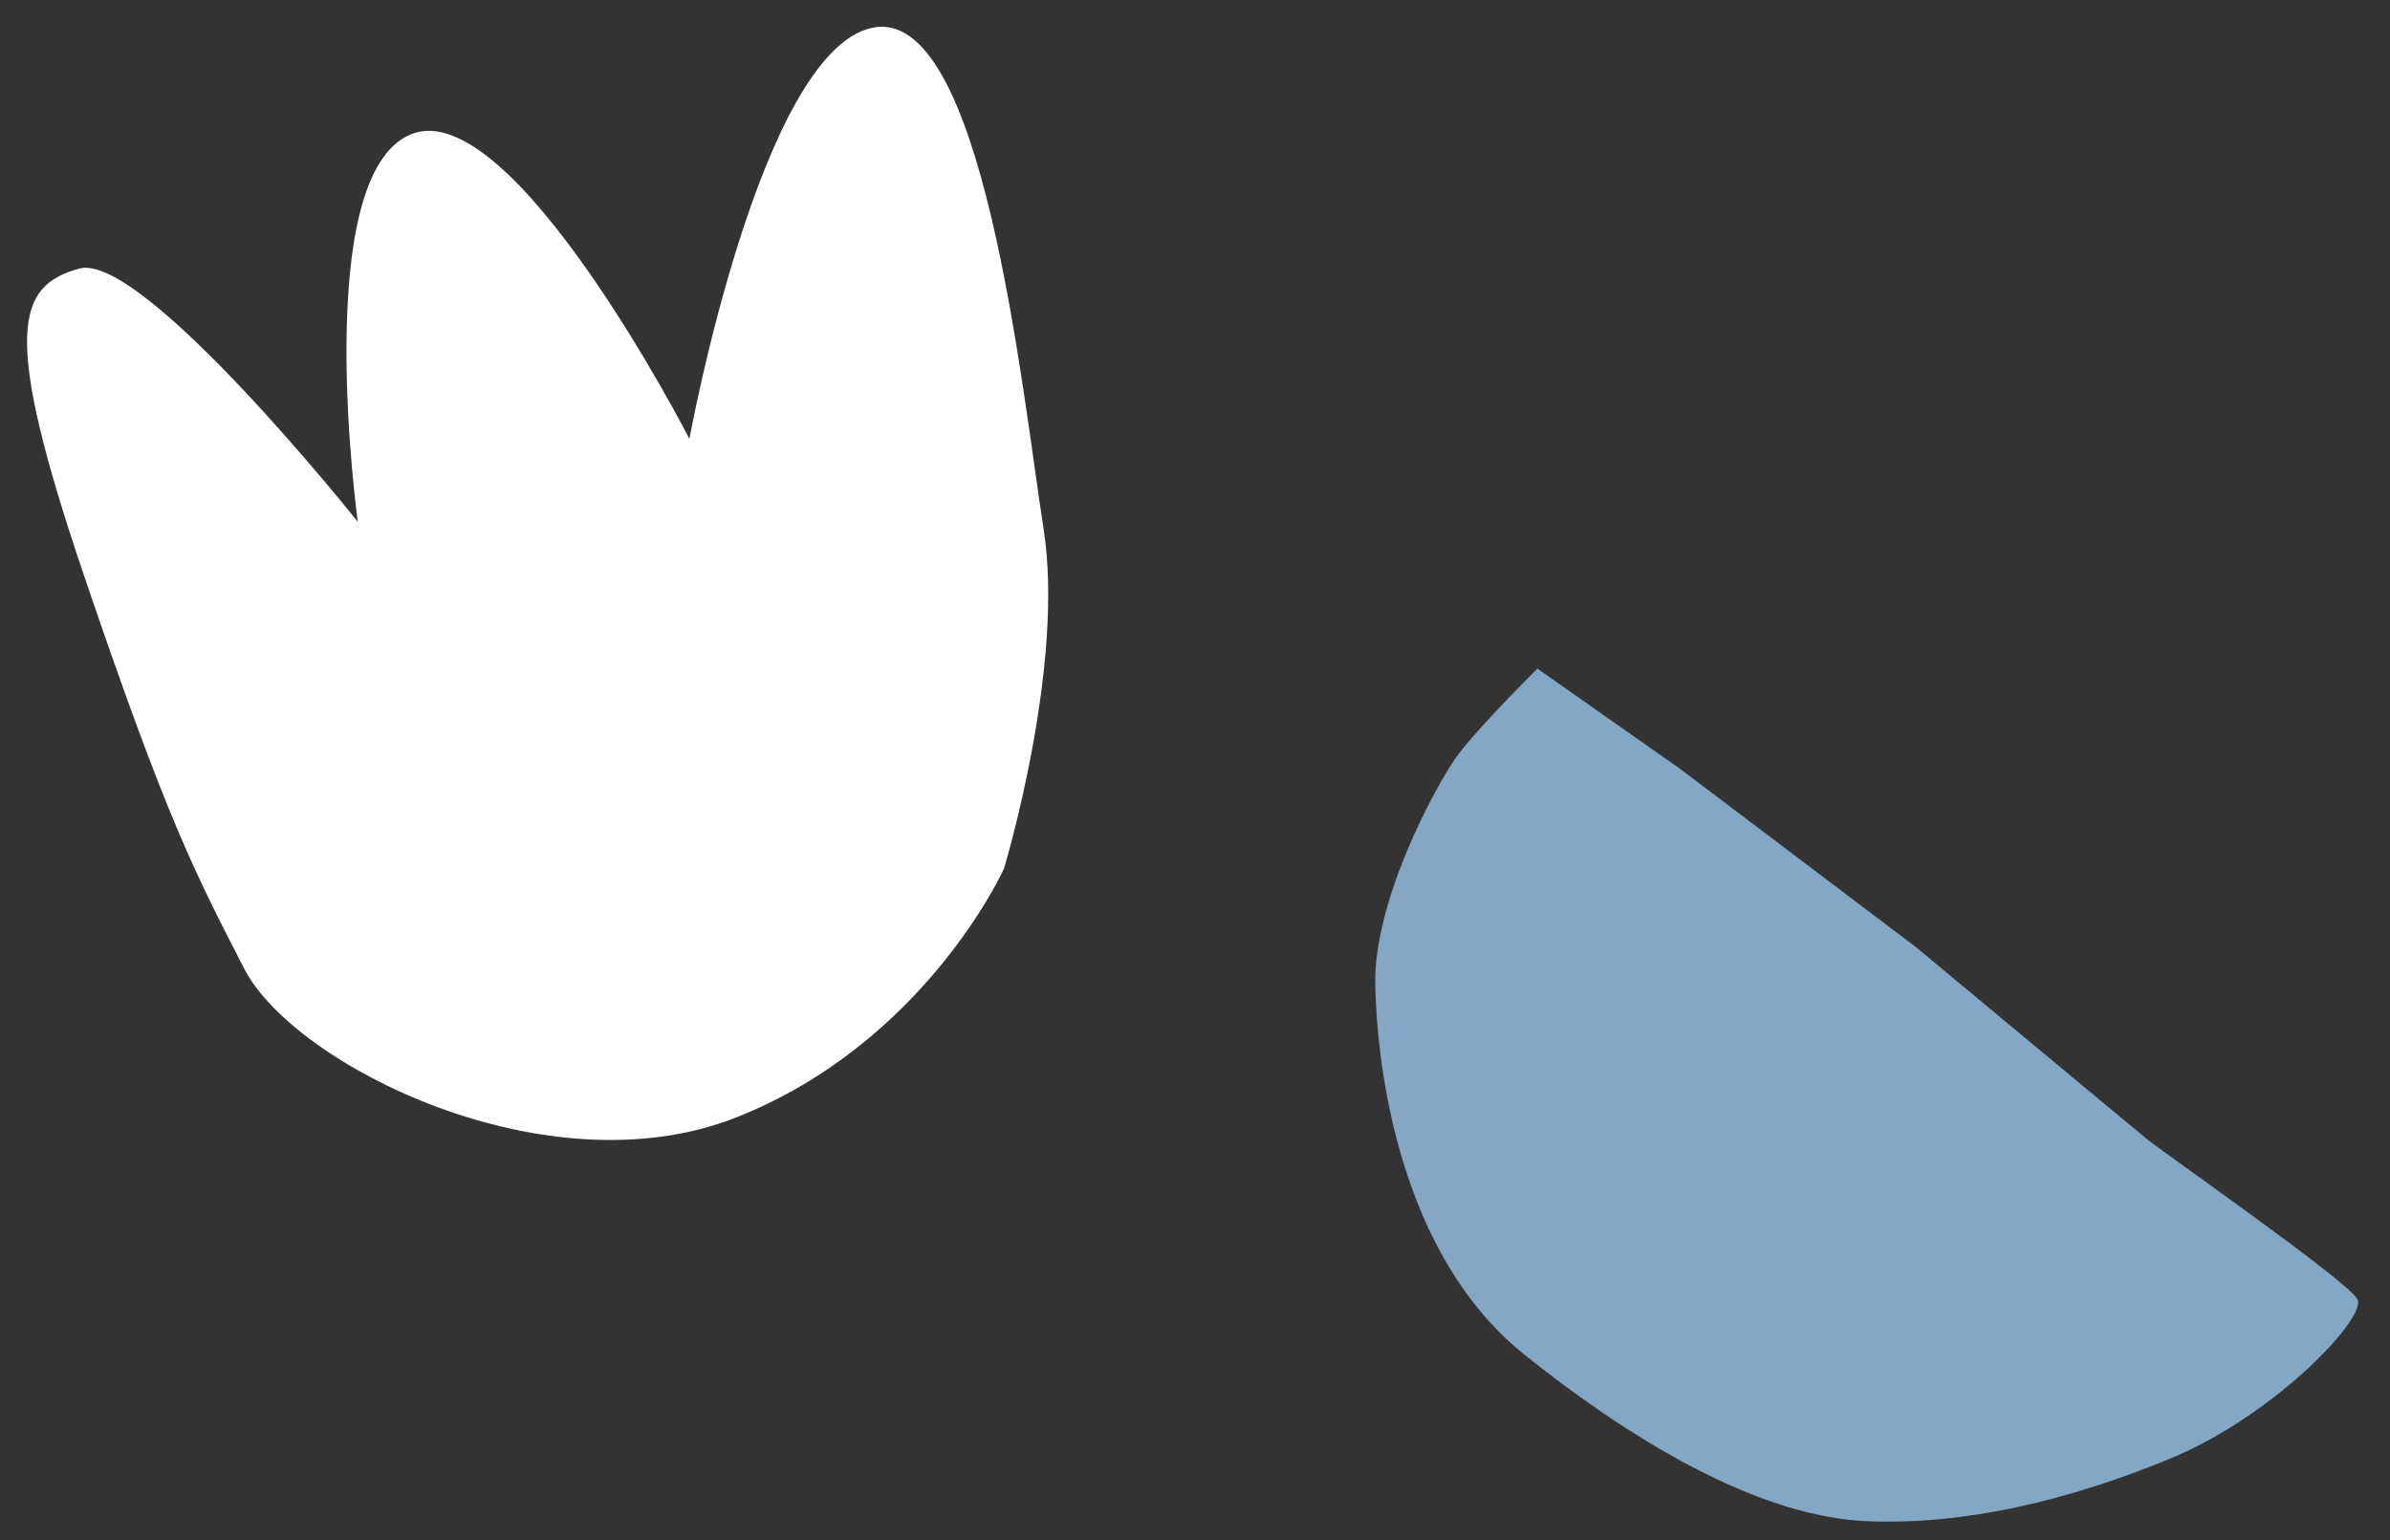 <svg xmlns="http://www.w3.org/2000/svg" xmlns:xlink="http://www.w3.org/1999/xlink" id="Warstwa_1" x="0px" y="0px" viewBox="0 0 265.2 170.9" style="enable-background:new 0 0 265.2 170.9;" xml:space="preserve"><rect x="0" y="0" width="265.2" height="170.9" fill="#333333" stroke="none"/><style type="text/css">	.st0{fill:#FFFFFF;}	.st1{fill:#84A7C6;}</style><path class="st0" d="M8.8,29.8c-6.9,1.9-8.7,6.9,0.5,34s12.3,33,17.8,43.7s33.6,24.8,54.6,16.5s29.7-27.6,29.7-27.6 s6.8-22.4,4.4-37.7c-2.4-15.3-6.7-58.4-19.1-55.6S76.5,48.7,76.5,48.7S56.8,10.3,45.6,14.9s-5.9,43-5.9,43S15.8,27.9,8.8,29.8z"></path><path class="st1" d="M161.6,84c-2.4,3.4-9.2,16-9,25.3s2.7,29.8,16.4,40.9c13.7,11,27.1,18.1,38,18.6c10.9,0.5,22.7-2.3,34.2-7.1 c11.5-4.9,21.4-15.5,20.4-17.5c-1-2-21.3-16.1-23.5-17.9c-2.2-1.8-25.5-21.2-25.5-21.2l-26.2-19.8l-15.8-11.1 C170.7,74.1,164,80.7,161.6,84z"></path></svg>